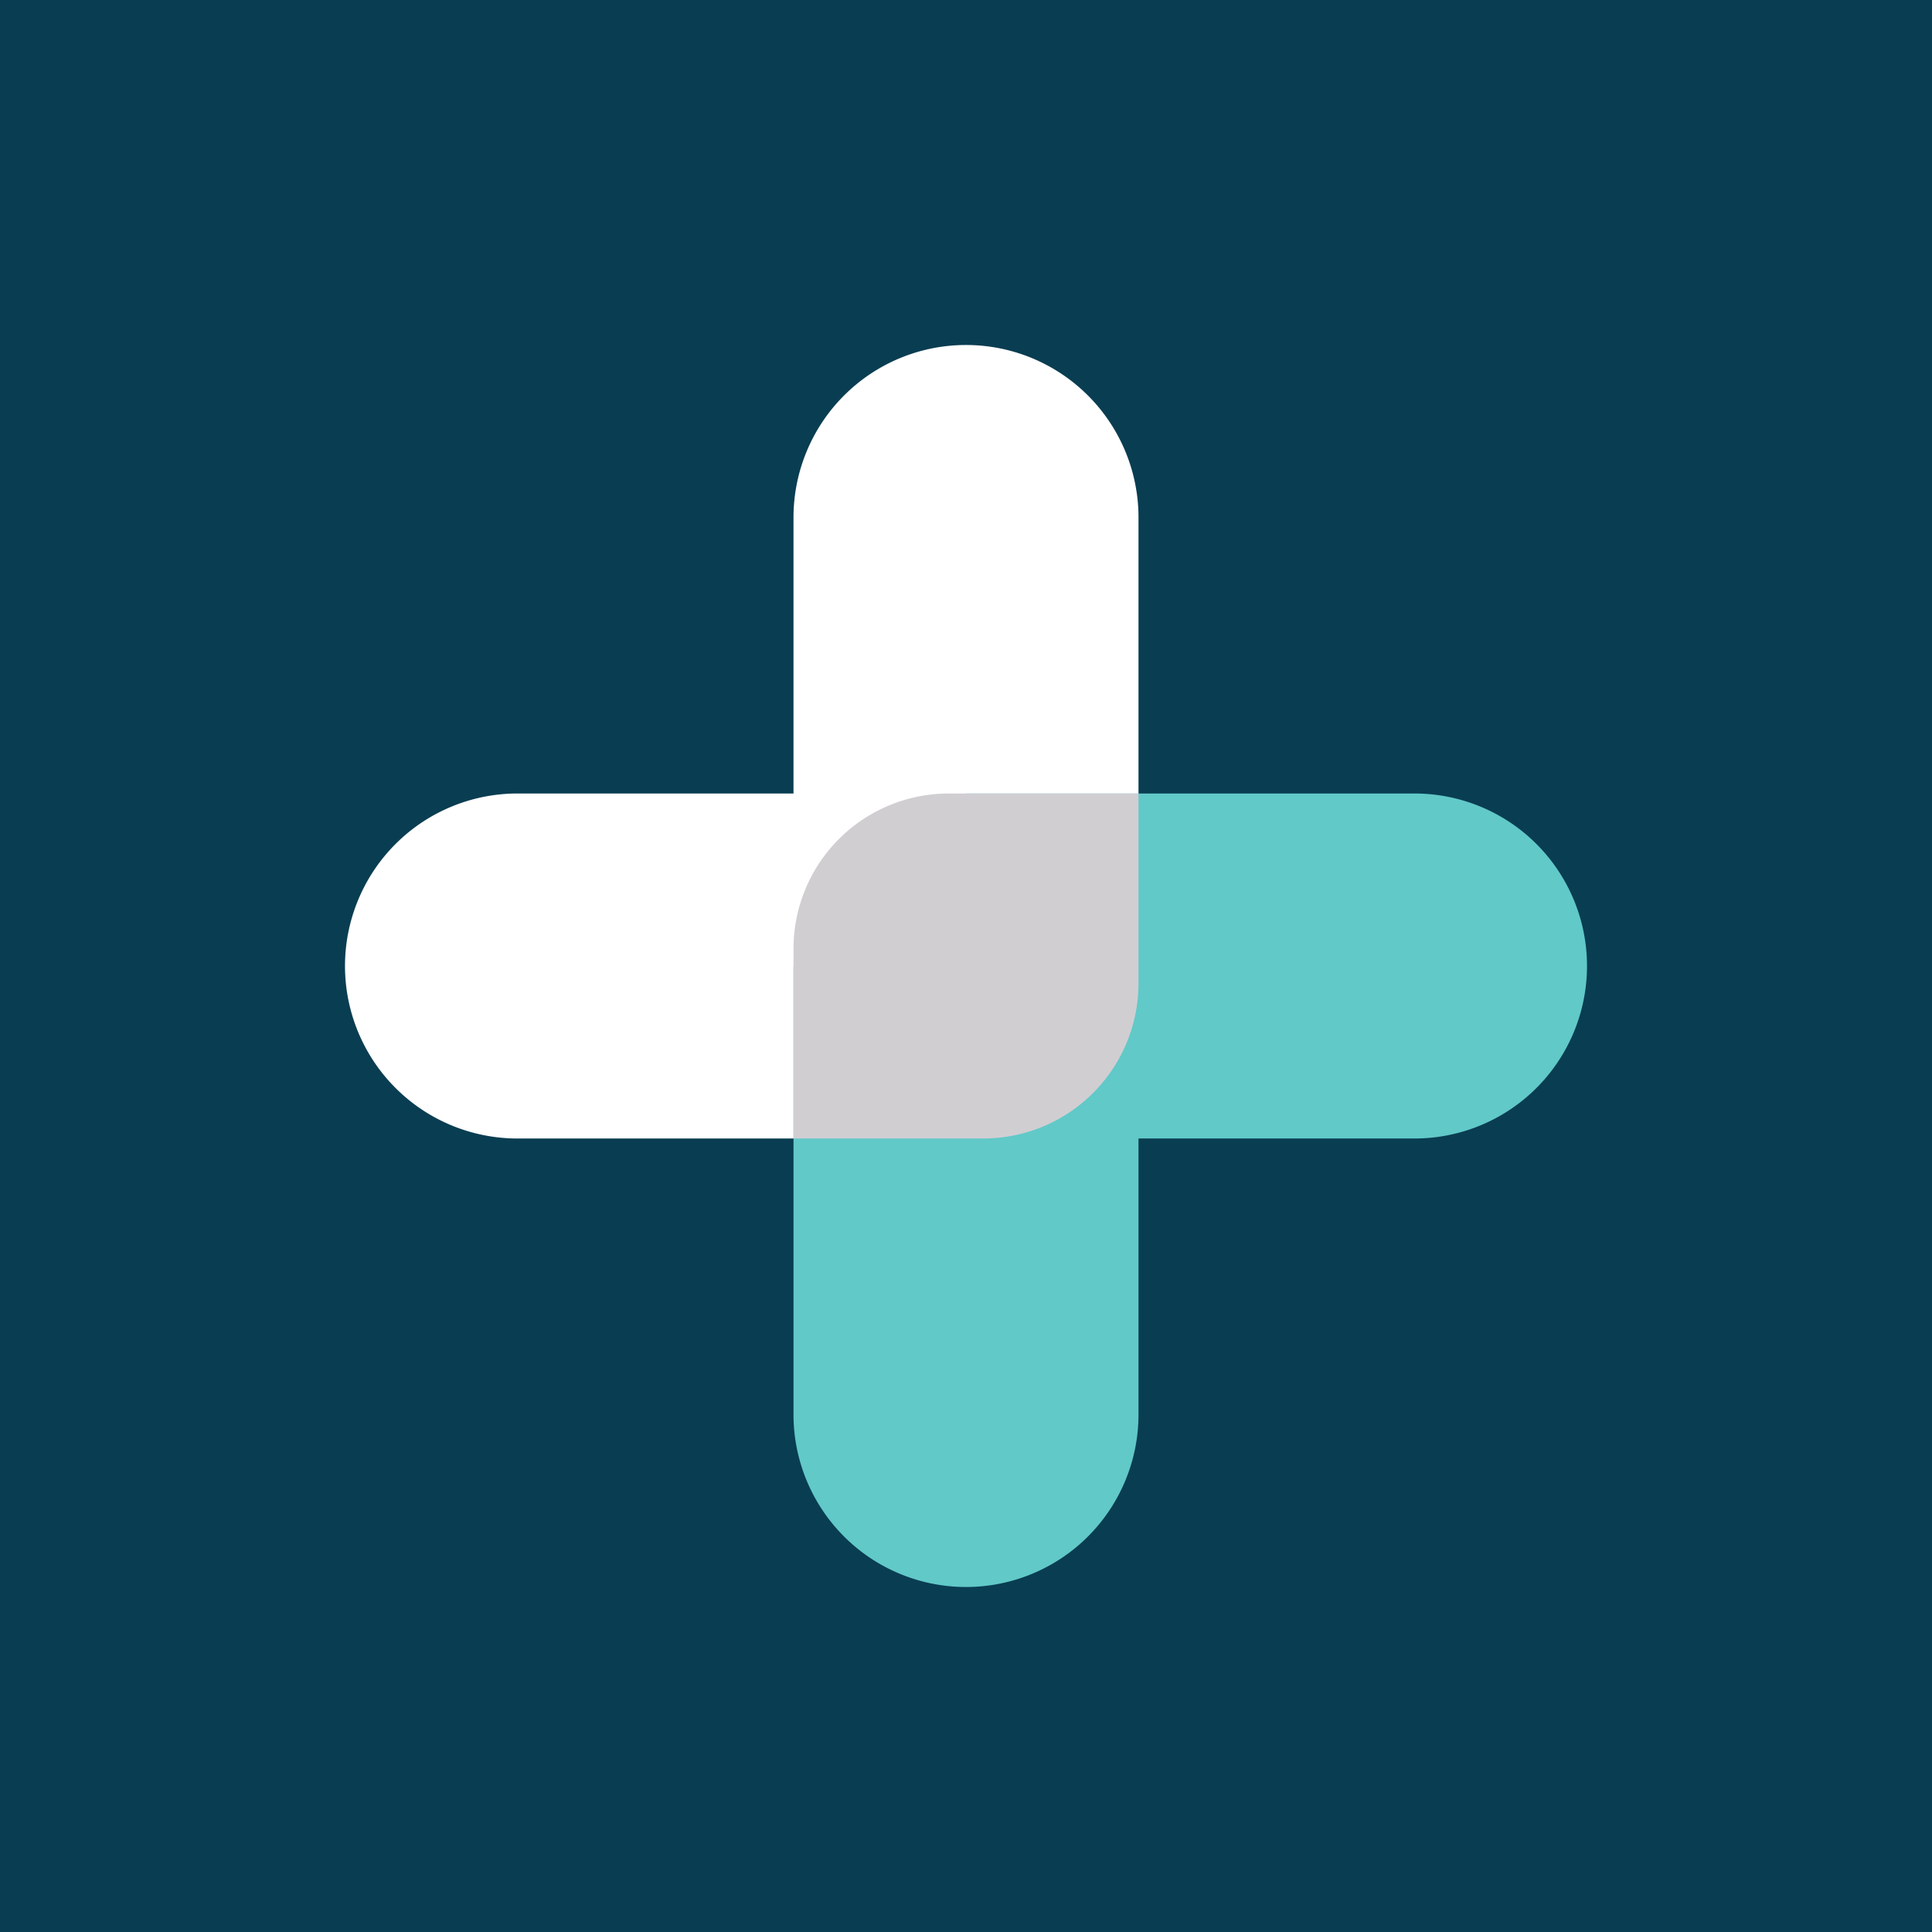 <!-- by Wealthyhood --><svg xmlns="http://www.w3.org/2000/svg" width="56" height="56"><path fill="#093D52" d="M0 0h56v56H0z"/><path d="M28 10a5 5 0 00-5 5v8h-8a5 5 0 000 10h13v-5h5V15a5 5 0 00-5-5z" fill="#fff"/><path d="M46 28a5 5 0 01-5 5h-8v8a5 5 0 01-10 0V28h5v-5h13a5 5 0 015 5z" fill="#61C9C8"/><path d="M23 27.5a4.5 4.5 0 014.5-4.5H33v5.5a4.5 4.5 0 01-4.5 4.5H23v-5.5z" fill="#D1CED2"/></svg>